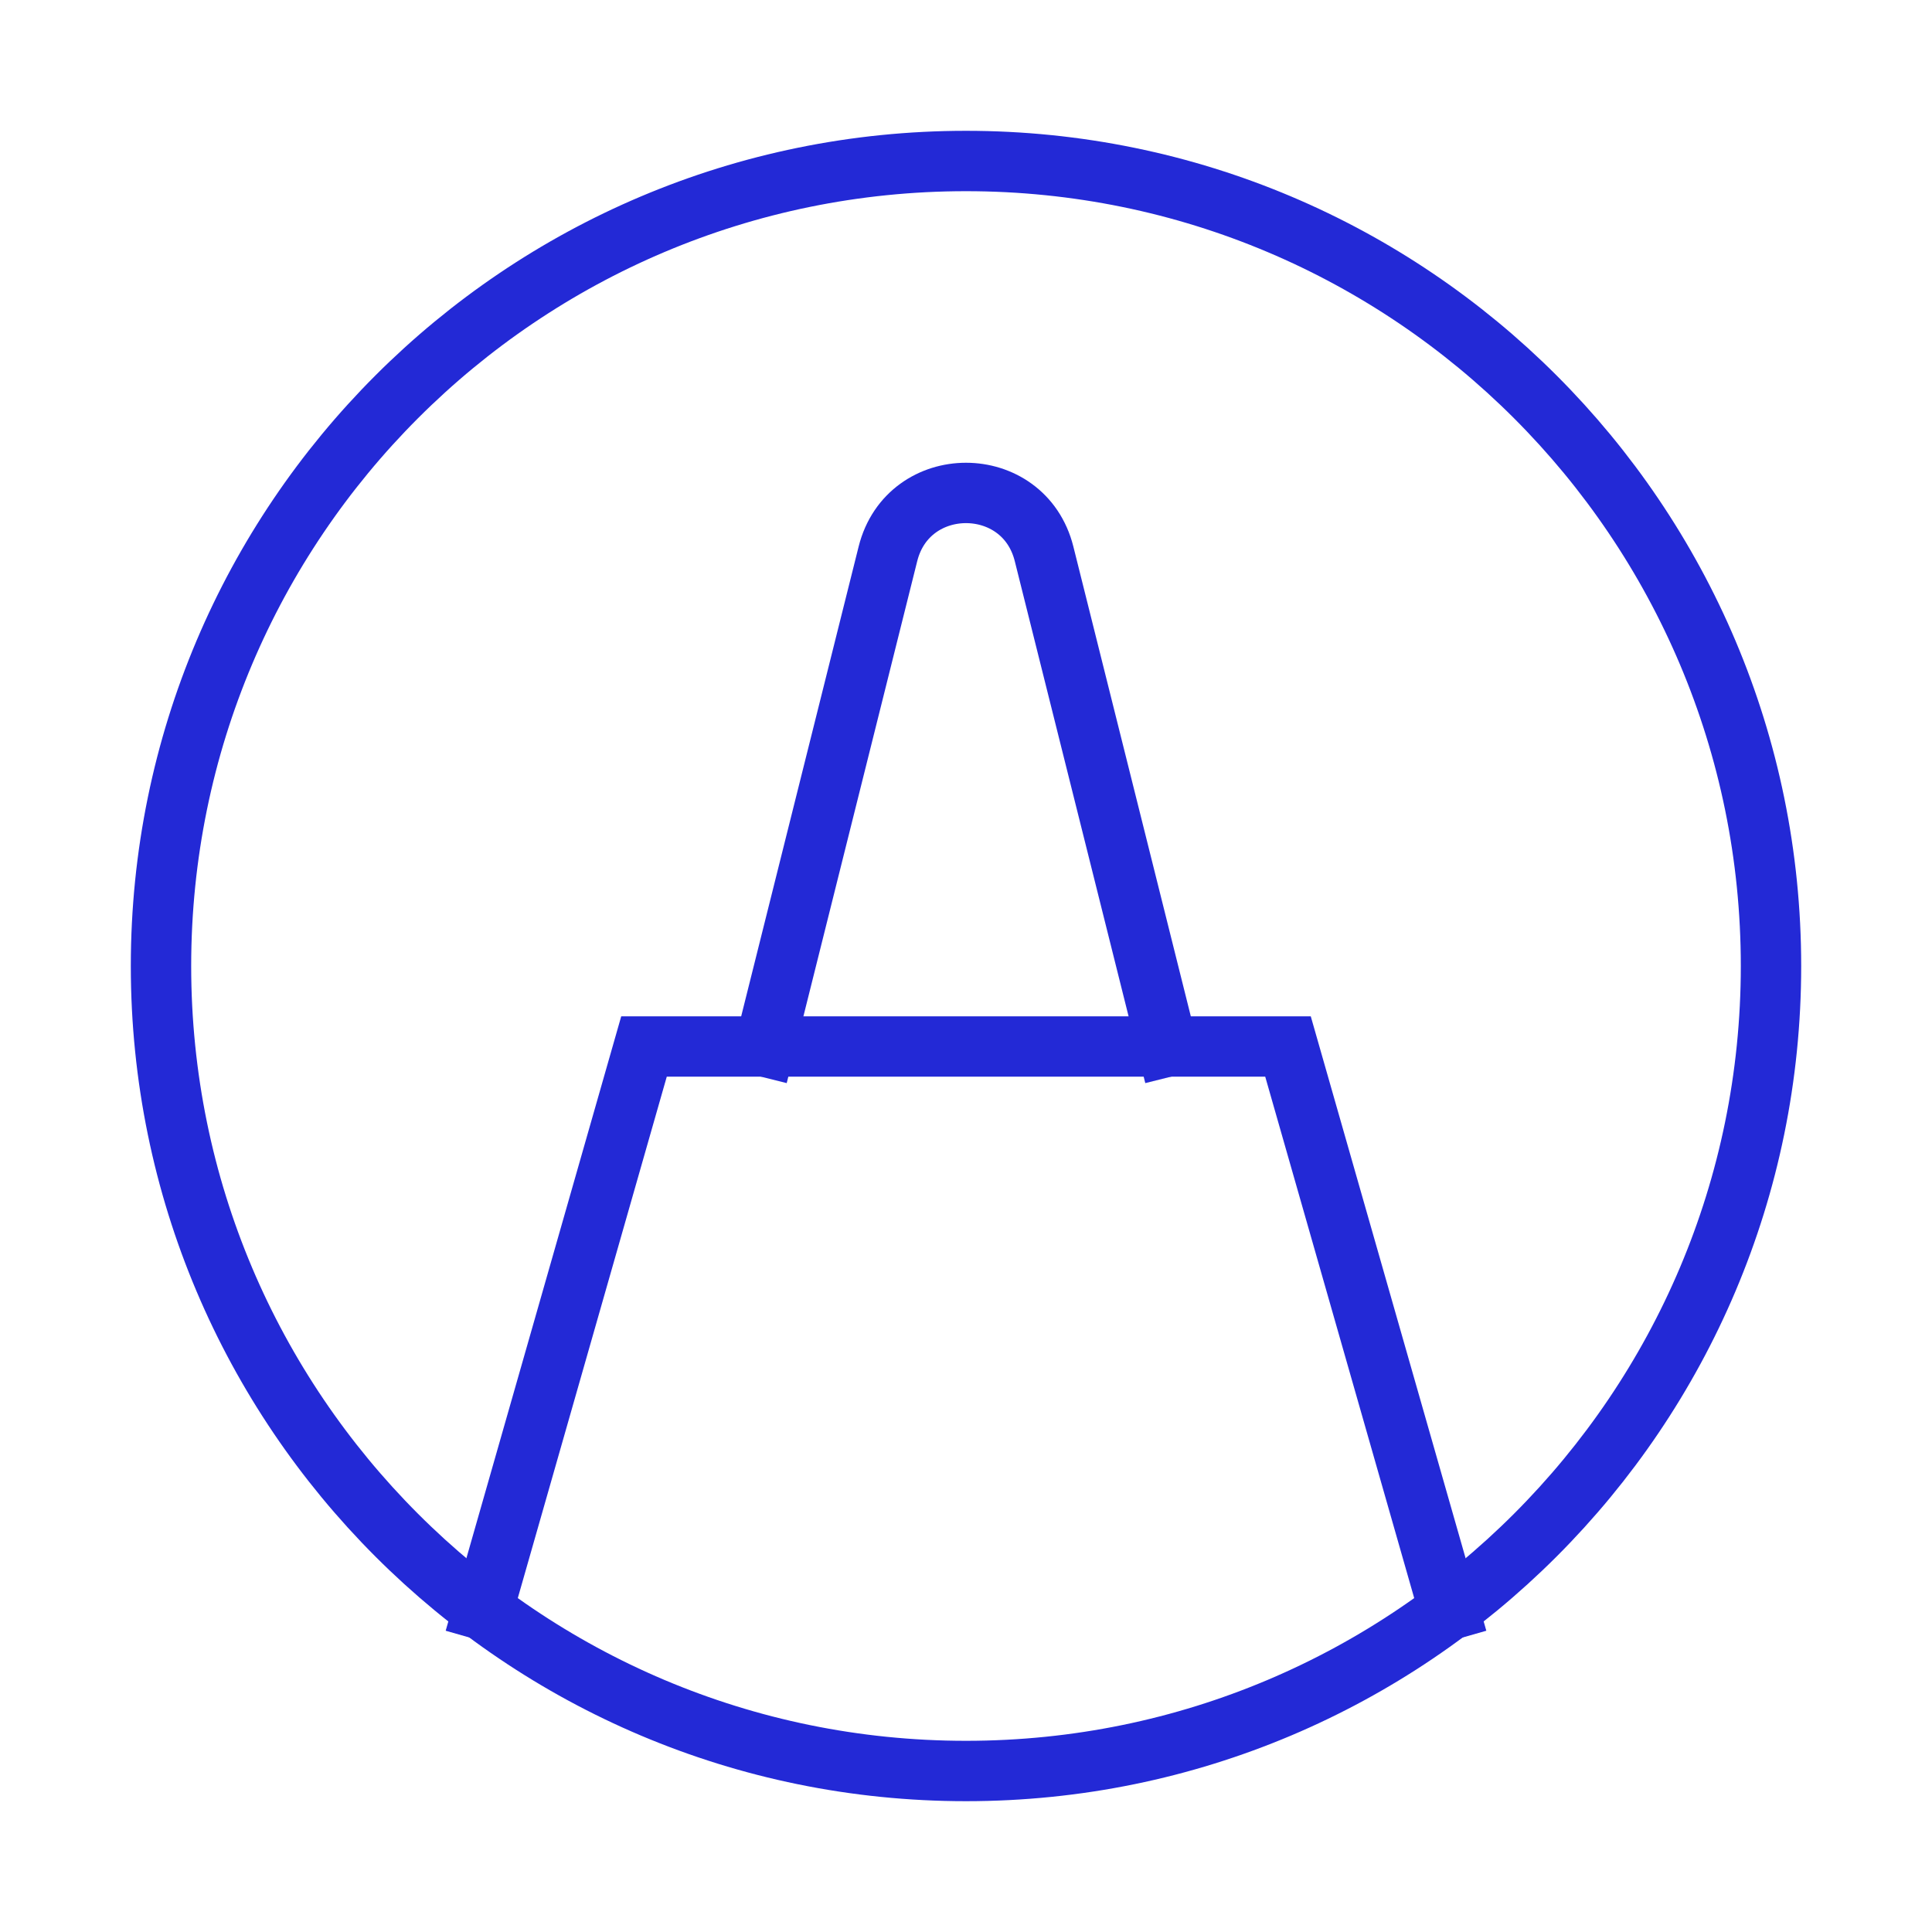 <svg width="64px" height="64px" viewBox="0 0 24 24" fill="none" xmlns="http://www.w3.org/2000/svg" aria-labelledby="markerIconTitle" stroke="#2329D6" stroke-width="0.75" stroke-linecap="square" stroke-linejoin="miter" color="#2329D6"> <title id="markerIconTitle">Marker</title> <path fill-rule="evenodd" clip-rule="evenodd" d="M12 22C17.523 22 22 17.523 22 12C22 6.477 17.523 2 12 2C6.477 2 2 6.477 2 12C2 17.523 6.477 22 12 22Z"/> <path d="M6 20L8 13H16L18 20"/> <path d="M9.5 13L11.03 6.881C11.282 5.871 12.718 5.871 12.97 6.881L14.5 13"/> </svg>